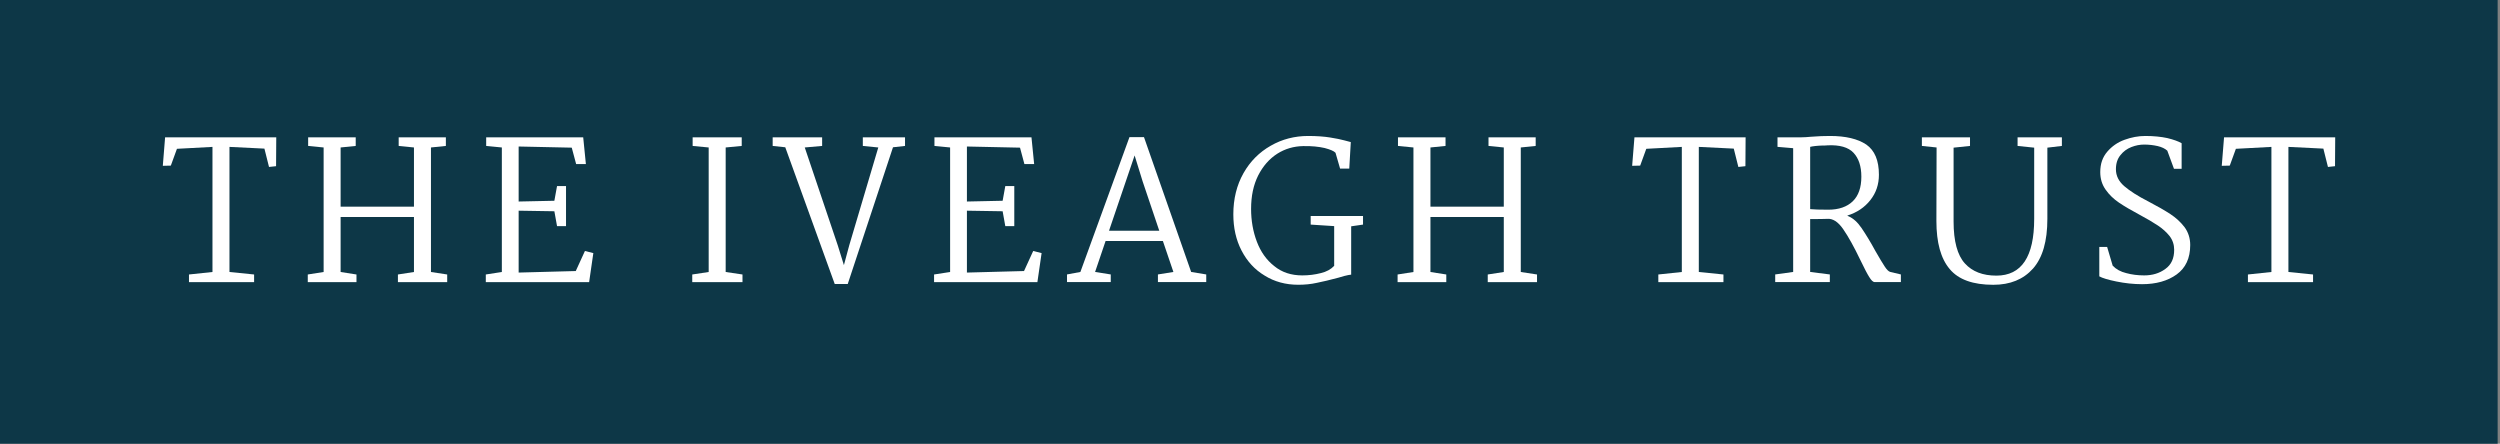 <svg width="400" height="71" viewBox="0 0 400 71" fill="none" xmlns="http://www.w3.org/2000/svg">
<rect x="0" y="0" width="400" height="71" fill="#808080" stroke="none"/>
<g clip-path="url(#clip0_2_2)">
<path d="M399.624 -0.266H0V71.431H399.624V-0.266Z" fill="#0D3747"/>
<path d="M30.236 43.917V45.139H40.657V43.917L36.715 43.52V23.503L42.307 23.778L43.041 26.712L44.172 26.59L44.202 21.975H26.416L26.05 26.529L27.333 26.498L28.311 23.809L33.995 23.503V43.52L30.236 43.917Z" fill="white"/>
<path d="M49.243 43.917V45.139H57.036V43.917L54.499 43.52V34.718H66.234V43.52L63.667 43.917V45.139H71.552V43.917L68.954 43.52V23.595L71.338 23.35V21.975H63.789V23.35L66.234 23.595V33.068H54.499V23.595L56.914 23.35V21.975H49.304V23.35L51.78 23.595V43.52L49.243 43.917Z" fill="white"/>
<path d="M77.728 43.917V45.139H94.261L94.933 40.494L93.589 40.158L92.122 43.367L82.984 43.611V33.71L88.699 33.802L89.127 36.185H90.563V29.768H89.127L88.699 32.121L82.984 32.243V23.442L91.48 23.625L92.183 26.253H93.742L93.314 21.975H77.789V23.35L80.295 23.595V43.52L77.728 43.917Z" fill="white"/>
<path d="M110.76 43.917V45.139H118.798V43.917L116.108 43.52V23.595L118.675 23.35V21.975H110.822V23.35L113.389 23.595V43.52L110.76 43.917Z" fill="white"/>
<path d="M125.644 23.564L133.559 45.445H135.637L142.879 23.564L144.804 23.35V21.975H138.051V23.35L140.526 23.595L135.881 39.241L135.025 42.419L134.047 39.272L128.761 23.595L131.542 23.35V21.975H123.627V23.35L125.644 23.564Z" fill="white"/>
<path d="M149.451 43.917V45.139H165.983L166.656 40.494L165.311 40.158L163.844 43.367L154.707 43.611V33.71L160.422 33.802L160.849 36.185H162.286V29.768H160.849L160.422 32.121L154.707 32.243V23.442L163.202 23.625L163.905 26.253H165.464L165.036 21.975H149.512V23.35L152.018 23.595V43.52L149.451 43.917Z" fill="white"/>
<path d="M170.721 43.911V45.133H177.72V43.911L175.214 43.514L176.894 38.563H186.062L187.743 43.514L185.268 43.911V45.133H192.999V43.911L190.585 43.514L183.037 21.939H180.714L172.861 43.514L170.721 43.911ZM185.482 36.913H177.445L181.539 24.872L182.823 29.028L185.482 36.913Z" fill="white"/>
<path d="M209.312 21.755C207.142 21.755 205.125 22.275 203.322 23.314C201.489 24.353 200.022 25.82 198.952 27.715C197.883 29.609 197.333 31.809 197.333 34.285C197.333 36.455 197.761 38.38 198.647 40.091C199.533 41.802 200.755 43.147 202.345 44.094C203.903 45.072 205.706 45.561 207.723 45.561C208.731 45.561 209.74 45.47 210.687 45.256C211.635 45.072 212.765 44.797 214.14 44.431C214.293 44.4 214.599 44.308 215.088 44.156C215.546 44.033 215.913 43.972 216.188 43.942V36.21L218.083 35.935V34.56H209.709V35.935L213.468 36.179V42.536C212.949 43.086 212.246 43.483 211.329 43.697C210.382 43.942 209.404 44.064 208.365 44.064C206.592 44.064 205.095 43.575 203.872 42.566C202.62 41.589 201.703 40.274 201.092 38.655C200.48 37.035 200.175 35.293 200.175 33.429C200.175 31.382 200.542 29.609 201.306 28.081C202.069 26.584 203.078 25.422 204.361 24.597C205.614 23.803 206.99 23.406 208.487 23.375C209.862 23.345 210.993 23.467 211.94 23.681C212.857 23.925 213.438 24.17 213.682 24.445L214.416 26.981H215.882L216.127 22.733C215.974 22.703 215.638 22.611 215.088 22.458C214.538 22.305 213.774 22.153 212.826 22C211.879 21.847 210.687 21.755 209.312 21.755Z" fill="white"/>
<path d="M223.615 43.917V45.139H231.407V43.917L228.871 43.52V34.718H240.606V43.52L238.039 43.917V45.139H245.923V43.917L243.325 43.52V23.595L245.709 23.35V21.975H238.161V23.35L240.606 23.595V33.068H228.871V23.595L231.285 23.35V21.975H223.676V23.35L226.151 23.595V43.52L223.615 43.917Z" fill="white"/>
<path d="M265.332 43.917V45.139H275.752V43.917L271.81 43.52V23.503L277.403 23.778L278.136 26.712L279.267 26.59L279.297 21.975H261.512L261.145 26.529L262.429 26.498L263.406 23.809L269.091 23.503V43.52L265.332 43.917Z" fill="white"/>
<path d="M292.804 21.755C291.918 21.755 290.909 21.786 289.778 21.878C289.167 21.939 288.648 21.969 288.25 21.969H284.4V23.497L286.906 23.711V43.514L284.033 43.911V45.133H292.773V43.911L289.626 43.514V35.049C290.879 35.049 291.765 35.049 292.315 35.018C293.232 34.926 294.087 35.477 294.912 36.668C295.737 37.86 296.654 39.511 297.663 41.619C298.274 42.872 298.732 43.789 299.068 44.308C299.405 44.858 299.68 45.133 299.955 45.133H304.141V43.911L302.461 43.514C302.186 43.453 301.88 43.147 301.544 42.627C301.208 42.108 300.719 41.313 300.077 40.183C299.252 38.655 298.488 37.432 297.846 36.485C297.204 35.538 296.501 34.926 295.799 34.621L295.554 34.499C297.113 34.01 298.335 33.185 299.252 32.023C300.169 30.862 300.627 29.517 300.627 27.959C300.627 25.667 299.955 24.078 298.61 23.131C297.235 22.214 295.31 21.755 292.804 21.755ZM292.406 23.253C294.332 23.161 295.737 23.558 296.563 24.445C297.388 25.331 297.816 26.584 297.816 28.265C297.816 30.006 297.357 31.32 296.44 32.207C295.524 33.093 294.21 33.551 292.529 33.551C291.154 33.551 290.176 33.521 289.626 33.46V23.497C289.992 23.406 290.665 23.314 291.612 23.283C291.979 23.283 292.254 23.283 292.406 23.253Z" fill="white"/>
<path d="M329.901 21.975H322.812V23.35L325.47 23.625V35.024C325.47 41.075 323.453 44.1 319.419 44.1C317.25 44.1 315.569 43.458 314.377 42.144C313.185 40.83 312.574 38.599 312.574 35.452V23.625L315.202 23.35V21.975H307.501V23.35L309.854 23.595L309.824 35.36C309.824 38.813 310.527 41.38 311.963 43.061C313.369 44.742 315.691 45.567 318.93 45.567C321.62 45.567 323.728 44.711 325.287 42.969C326.815 41.228 327.579 38.599 327.579 35.024V23.625L329.901 23.35V21.975Z" fill="white"/>
<path d="M342.734 45.469C344.965 45.469 346.829 44.95 348.265 43.911C349.702 42.872 350.435 41.313 350.435 39.205C350.435 38.135 350.129 37.157 349.518 36.332C348.876 35.507 348.143 34.835 347.257 34.254C346.371 33.674 345.209 33.001 343.742 32.237C342.062 31.382 340.778 30.556 339.892 29.793C339.006 29.029 338.547 28.142 338.547 27.073C338.547 26.156 338.792 25.392 339.281 24.811C339.739 24.231 340.32 23.803 341.023 23.528C341.726 23.253 342.398 23.131 343.07 23.131C343.834 23.131 344.568 23.222 345.24 23.375C345.882 23.528 346.401 23.772 346.768 24.108L347.837 27.012H349.06V22.917C348.54 22.611 347.776 22.336 346.768 22.091C345.759 21.878 344.598 21.755 343.253 21.755C342.123 21.755 341.023 21.969 339.923 22.367C338.822 22.764 337.906 23.406 337.172 24.261C336.408 25.148 336.041 26.217 336.041 27.531C336.041 28.601 336.317 29.517 336.897 30.343C337.478 31.168 338.181 31.84 339.036 32.421C339.892 33.001 340.992 33.643 342.306 34.346C343.559 35.018 344.537 35.599 345.27 36.088C346.004 36.577 346.615 37.127 347.135 37.769C347.624 38.41 347.868 39.144 347.868 39.969C347.868 41.344 347.41 42.352 346.462 43.025C345.515 43.728 344.384 44.064 343.07 44.064C342.062 44.064 341.084 43.942 340.198 43.697C339.311 43.483 338.578 43.086 338.028 42.505L337.142 39.51H335.889V44.217C336.378 44.492 337.294 44.767 338.639 45.042C339.984 45.317 341.359 45.469 342.734 45.469Z" fill="white"/>
<path d="M359.668 43.917V45.139H370.088V43.917L366.146 43.52V23.503L371.739 23.778L372.472 26.712L373.603 26.59L373.633 21.975H355.848L355.481 26.529L356.764 26.498L357.742 23.809L363.426 23.503V43.52L359.668 43.917Z" fill="white"/>
</g>
<defs>
<clipPath id="clip0_2_2">
<rect width="400" height="71" fill="white"/>
</clipPath>
</defs>
</svg>
